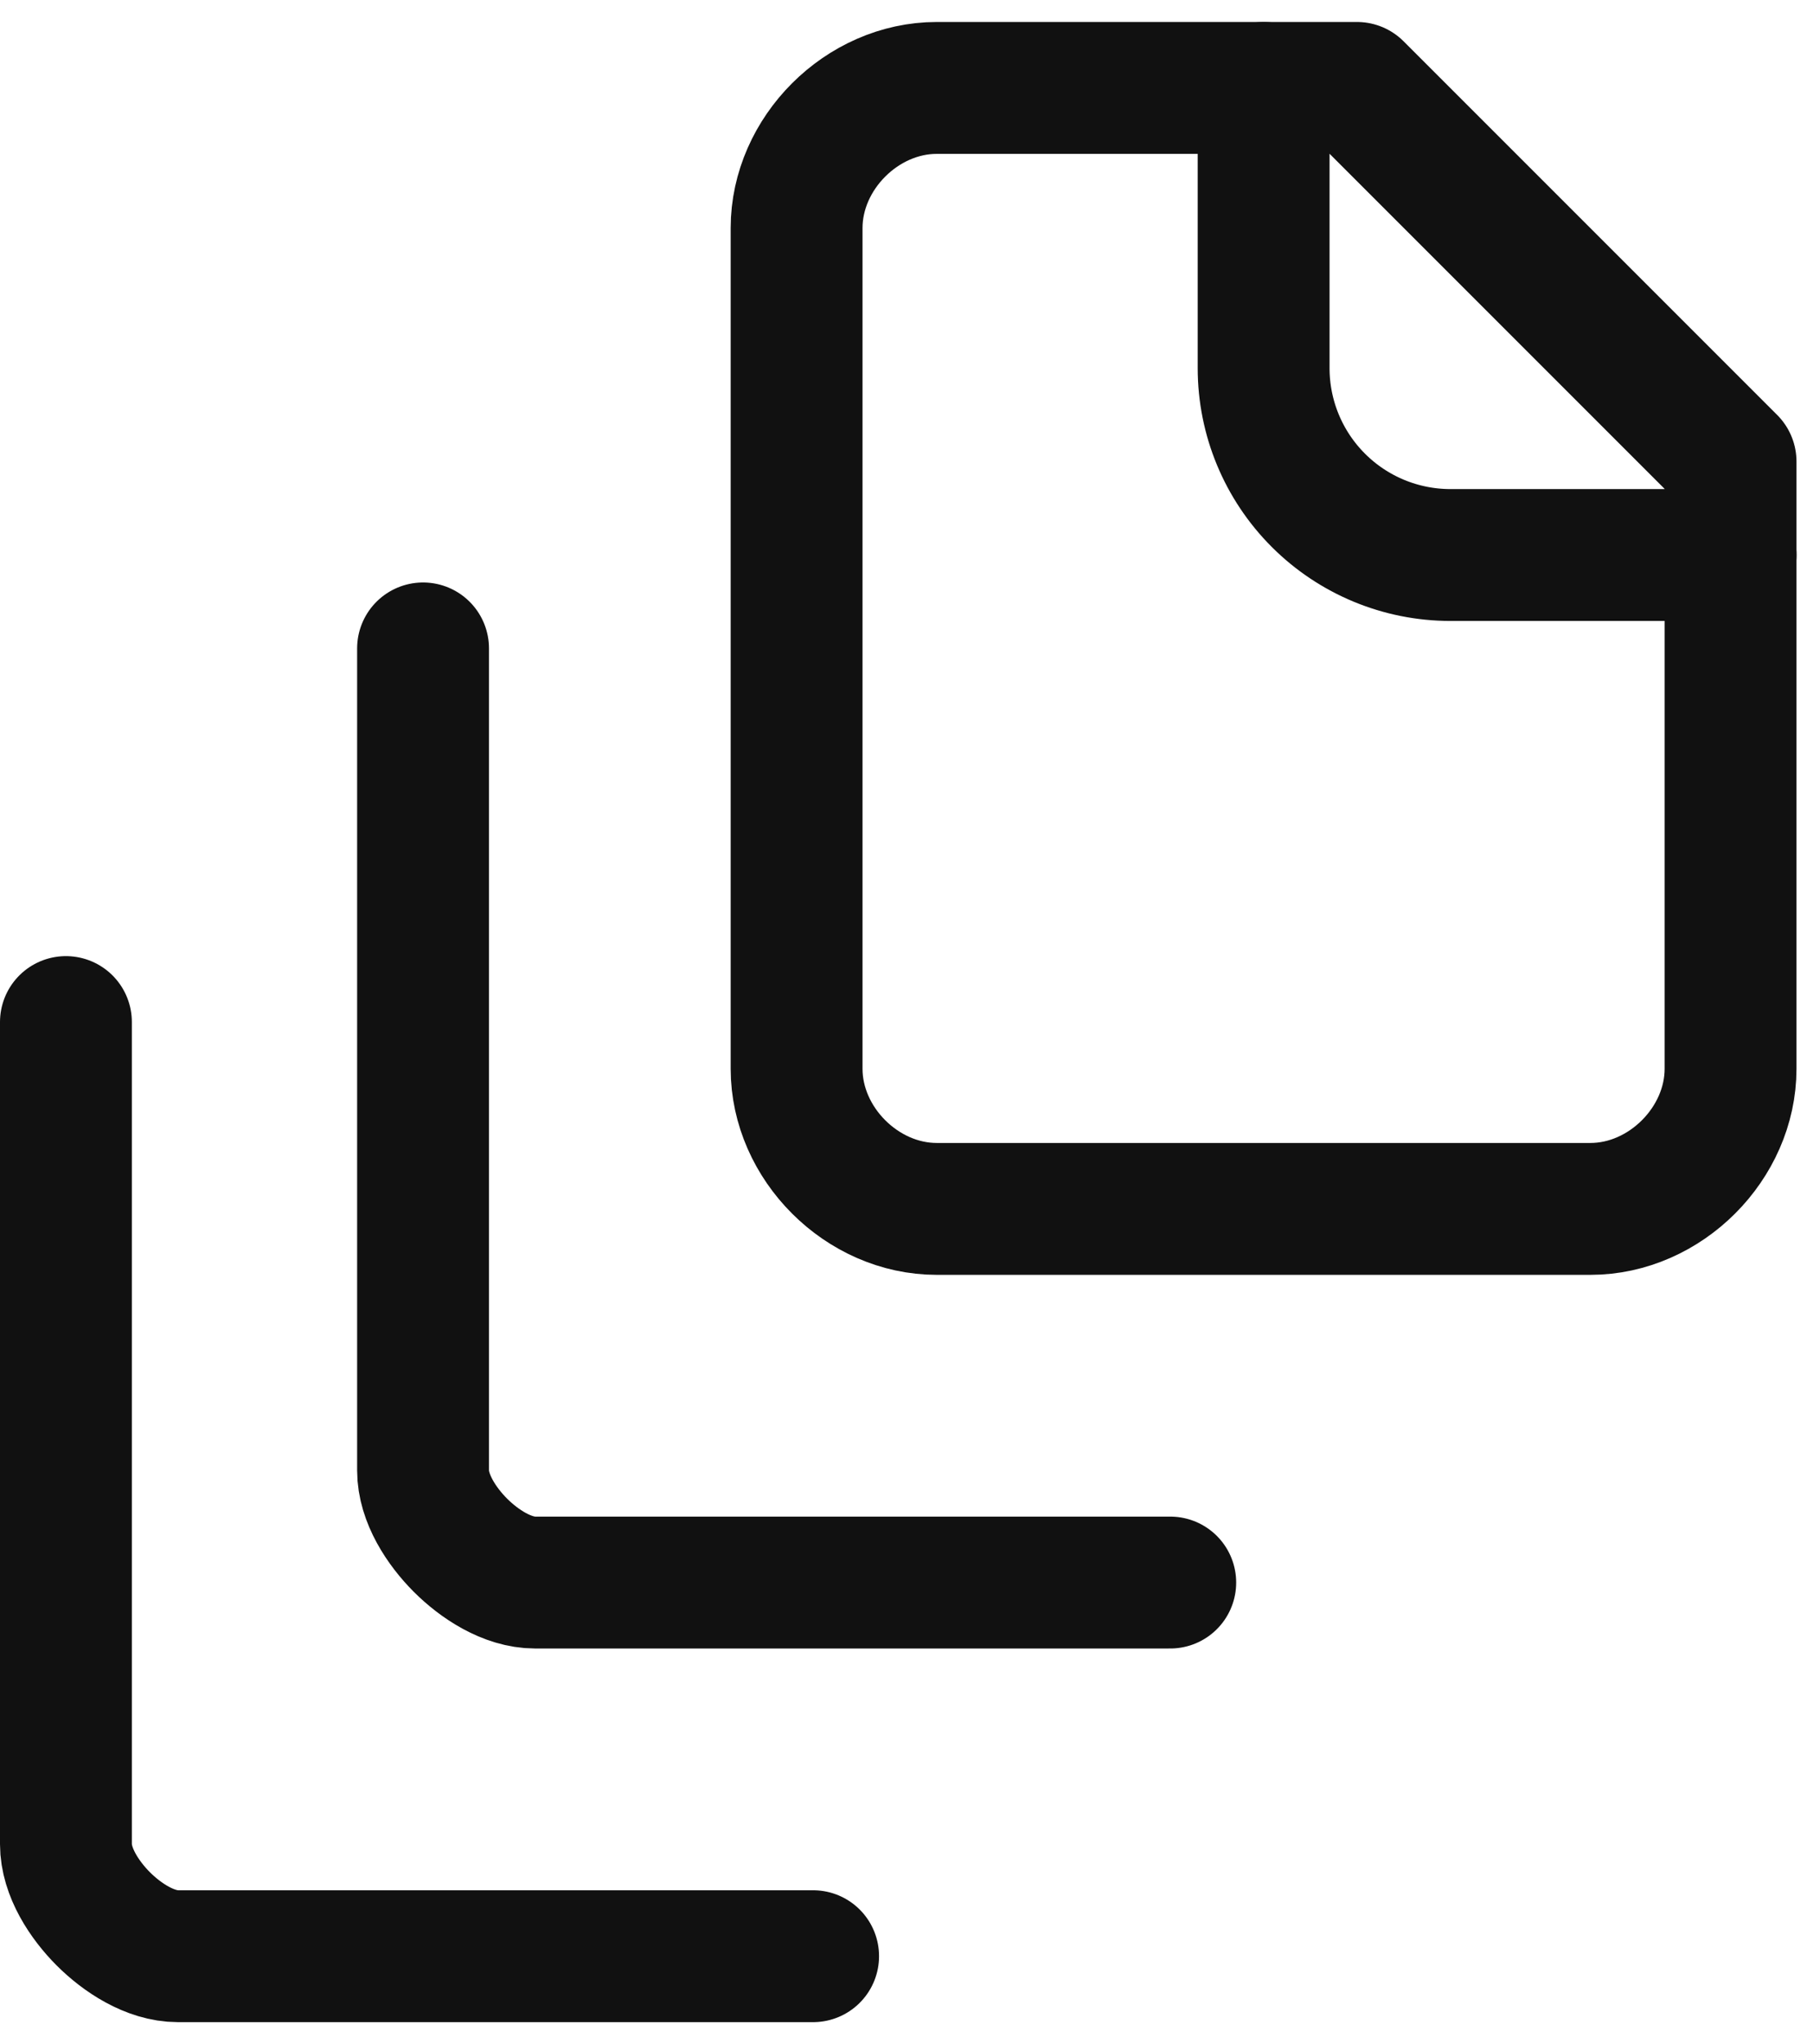 <?xml version="1.0" encoding="UTF-8"?>
<svg xmlns="http://www.w3.org/2000/svg" width="55" height="62" viewBox="0 0 55 62">
  <path id="Path" fill="none" stroke="#111111" stroke-width="4" stroke-linecap="round" stroke-linejoin="round" d="M 52.501 16.834 L 44.001 16.834 C 42.498 16.834 41.056 16.237 39.994 15.174 C 38.931 14.111 38.334 12.67 38.334 11.167 L 38.334 2.667"></path>
  <path id="path1" fill="none" stroke="#111111" stroke-width="4" stroke-linecap="round" stroke-linejoin="round" d="M 52.499 14 L 52.499 32.417 C 52.499 34.684 50.516 36.667 48.249 36.667 L 28.416 36.667 C 26.149 36.667 24.166 34.684 24.166 32.417 L 24.166 6.917 C 24.166 4.65 26.149 2.667 28.416 2.667 L 41.166 2.667 L 52.499 14 Z"></path>
  <path id="path2" fill="none" stroke="#111111" stroke-width="4" stroke-linecap="round" stroke-linejoin="round" d="M 12.834 19.667 L 12.834 44.6 C 12.834 45.45 13.401 46.3 13.967 46.867 C 14.534 47.434 15.384 48 16.234 48 L 35.501 48"></path>
  <path id="path3" fill="none" stroke="#111111" stroke-width="4" stroke-linecap="round" stroke-linejoin="round" d="M 2 31 L 2 55.933 C 2 56.783 2.567 57.633 3.133 58.2 C 3.7 58.767 4.55 59.333 5.4 59.333 L 24.667 59.333"></path>
</svg>
